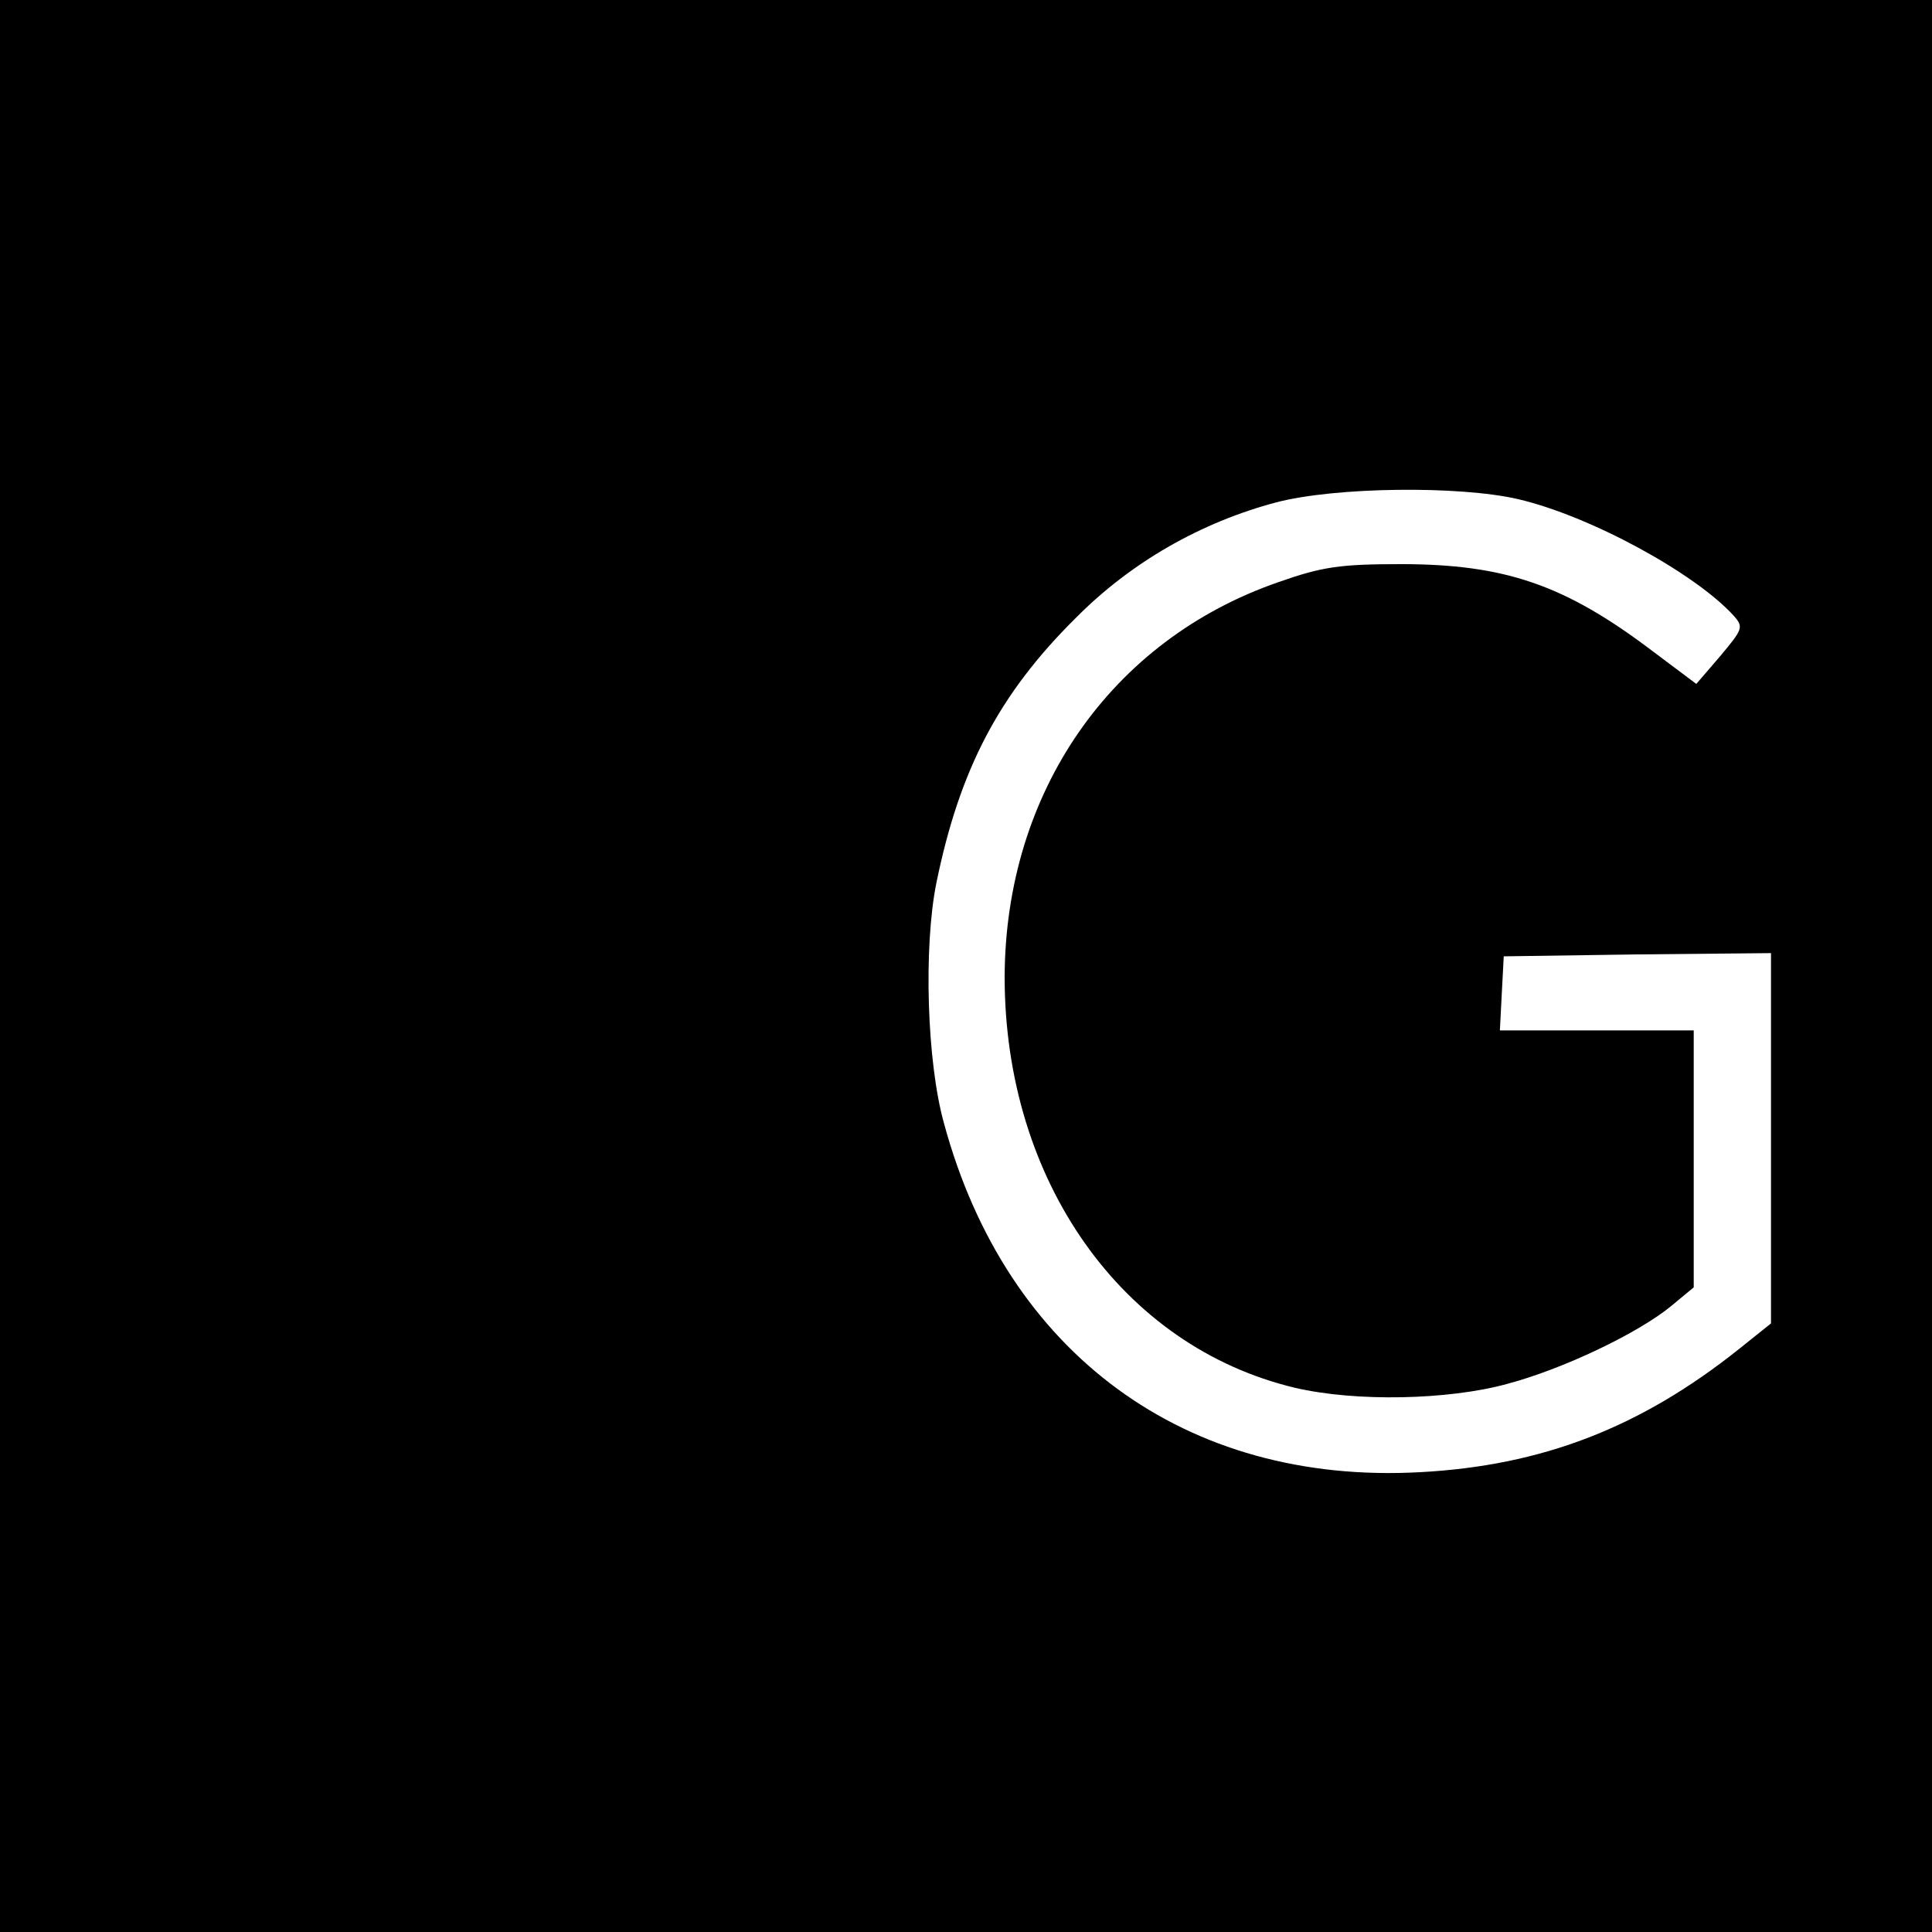 <?xml version="1.0" standalone="no"?>
<!DOCTYPE svg PUBLIC "-//W3C//DTD SVG 20010904//EN"
 "http://www.w3.org/TR/2001/REC-SVG-20010904/DTD/svg10.dtd">
<svg version="1.0" xmlns="http://www.w3.org/2000/svg"
 width="300pt" height="300pt" viewBox="0 0 300 300"
 preserveAspectRatio="xMidYMid meet">
<g transform="translate(0,300) scale(0.1,-0.1)"
fill="#000000" stroke="none">
<path d="M0 1500 l0 -1500 1500 0 1500 0 0 1500 0 1500 -1500 0 -1500 0 0
-1500z m2357 725 c112 -26 275 -115 335 -181 16 -18 14 -21 -21 -63 l-37 -43
-68 51 c-136 103 -229 135 -391 135 -94 0 -122 -4 -190 -28 -260 -90 -424
-326 -425 -613 0 -316 182 -574 451 -638 94 -22 238 -19 329 6 87 23 204 79
255 121 l35 29 0 200 0 199 -150 0 -151 0 3 58 3 57 208 3 207 2 0 -287 0
-288 -50 -40 c-153 -122 -306 -181 -495 -191 -364 -20 -642 184 -739 541 -27
96 -32 275 -12 374 36 176 97 293 216 411 86 87 195 149 312 180 92 24 284 26
375 5z"/>
</g>
</svg>
